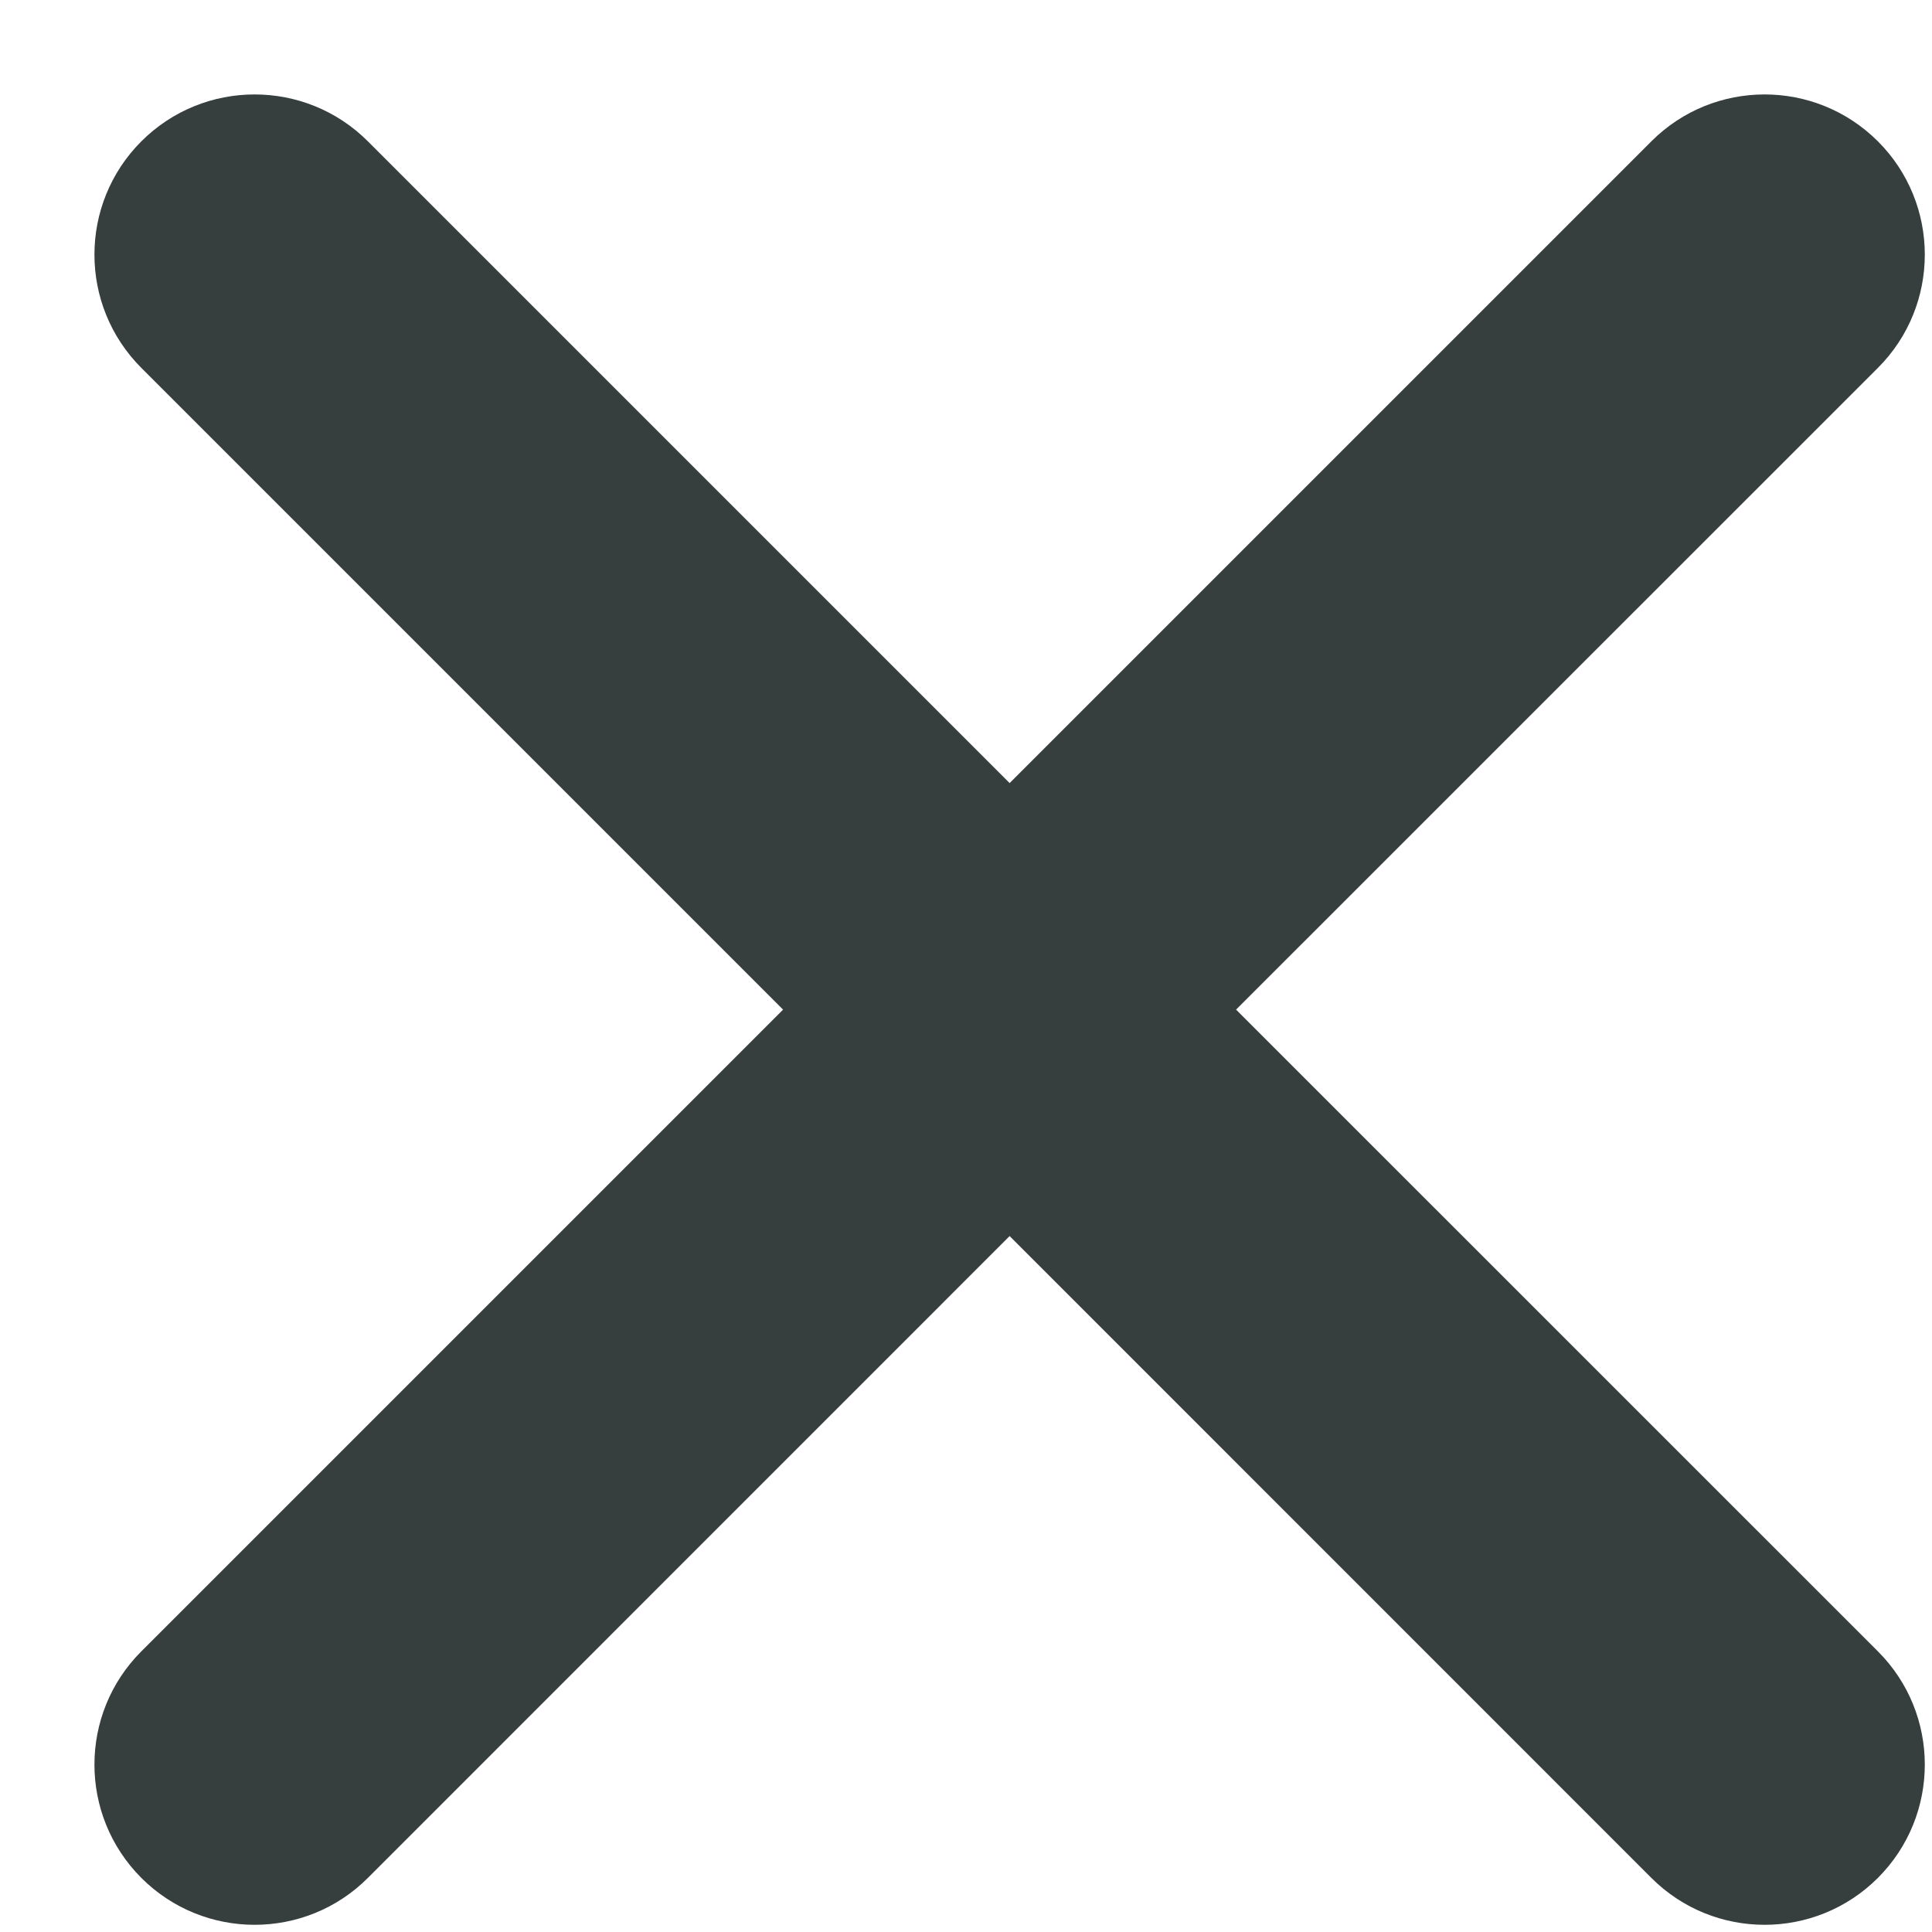 <svg width="19" height="19" viewBox="0 0 19 19" fill="none" xmlns="http://www.w3.org/2000/svg">
<path d="M3.618 1.39C3.003 0.775 2.005 0.775 1.39 1.39C0.775 2.005 0.775 3.003 1.39 3.618L7.701 9.929L1.39 16.24C0.775 16.855 0.775 17.852 1.39 18.468C2.005 19.083 3.003 19.083 3.618 18.468L9.929 12.156L16.24 18.468C16.855 19.083 17.852 19.083 18.468 18.468C19.083 17.852 19.083 16.855 18.468 16.24L12.156 9.929L18.468 3.618C19.083 3.003 19.083 2.005 18.468 1.39C17.852 0.775 16.855 0.775 16.24 1.39L9.929 7.701L3.618 1.39Z" fill="#363F3E"/>
</svg>
